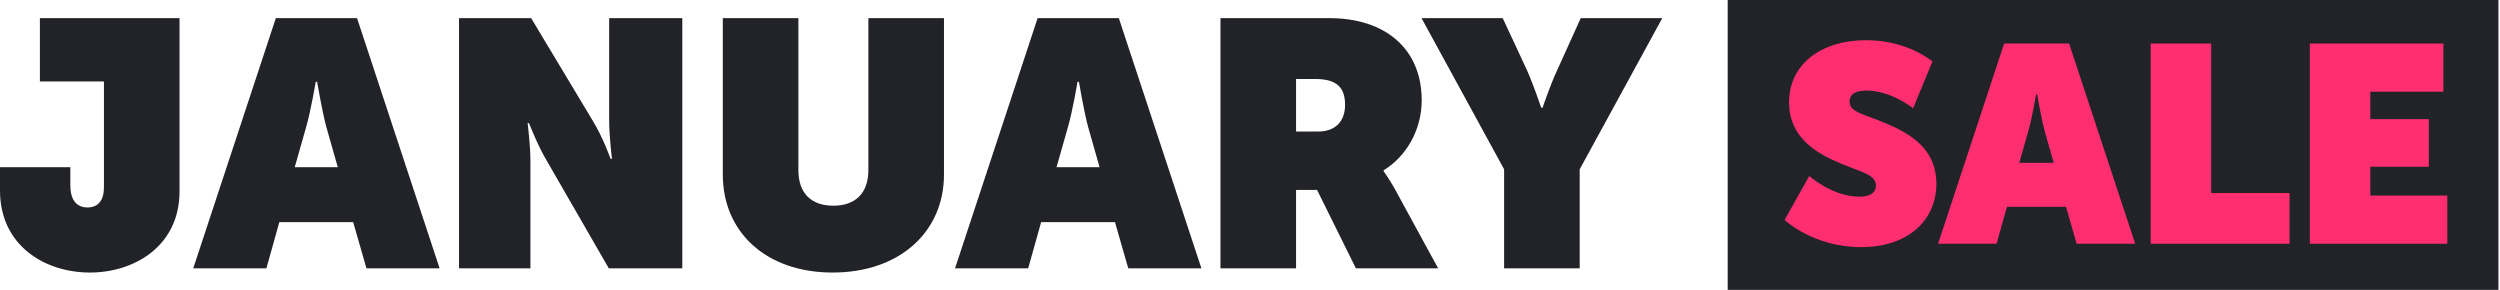 <svg width="1518" height="176" viewBox="0 0 1518 176" fill="none" xmlns="http://www.w3.org/2000/svg">
<path d="M913.291 162.938V102.801L863.141 11H912.441L927.103 42.45C931.354 52.013 935.816 65.4 935.816 65.4H936.666C936.666 65.4 941.129 52.013 945.591 42.45L959.829 11H1009.34L959.191 102.801V162.938H913.291Z" fill="#222328"/>
<path d="M741.07 162.938V11H807.158C840.521 11 863.259 29.063 863.259 60.938C863.259 78.363 854.334 94.725 840.096 103.438V103.863C840.521 104.713 843.496 108.538 846.683 114.276L873.246 162.938H823.308L799.721 115.338H786.971V162.938H741.07ZM786.971 79.85H800.571C810.771 79.85 816.721 73.688 816.721 63.7C816.721 54.138 812.683 47.975 798.871 47.975H786.971V79.85Z" fill="#222328"/>
<path d="M579.898 162.938L630.049 11H679.349L729.499 162.938H685.087L677.012 134.888H632.174L624.311 162.938H579.898ZM641.524 101.526H667.661L660.649 76.875C658.099 67.313 655.124 49.675 655.124 49.675H654.274C654.274 49.675 651.299 67.313 648.536 76.875L641.524 101.526Z" fill="#222328"/>
<path d="M438.883 105.988V11H484.783V103.226C484.783 117.676 492.858 124.901 506.033 124.901C518.996 124.901 527.283 117.676 527.283 103.226V11H573.184V105.988C573.184 140.838 546.196 165.488 505.608 165.488C465.02 165.488 438.883 140.838 438.883 105.988Z" fill="#222328"/>
<path d="M278.719 162.938V11H322.494L359.894 73.263C366.269 83.675 370.732 96.425 370.732 96.425H371.582C371.582 96.425 369.882 82.825 369.882 73.263V11H414.295V162.938H369.669L332.057 97.701C326.532 88.563 321.219 74.75 321.219 74.75H320.369C320.369 74.75 322.069 88.138 322.069 97.701V162.938H278.719Z" fill="#222328"/>
<path d="M117.336 162.938L167.486 11H216.787L266.937 162.938H222.524L214.449 134.888H169.611L161.749 162.938H117.336ZM178.961 101.526H205.099L198.086 76.875C195.536 67.313 192.561 49.675 192.561 49.675H191.711C191.711 49.675 188.736 67.313 185.974 76.875L178.961 101.526Z" fill="#222328"/>
<path d="M0 115.763V101.526H42.713V112.788C42.713 119.588 45.263 125.963 53.125 125.963C59.5 125.963 63.113 121.713 63.113 113.851V49.463H24.225V11H109.013V116.188C109.013 149.551 81.388 165.488 54.613 165.488C26.988 165.488 0 148.913 0 115.763Z" fill="#222328"/>
<rect x="1049.05" width="468" height="176" fill="#222328"/>
<path d="M1402.53 147.999V26.449H1483.62V55.689H1439.25V72.349H1474.78V101.249H1439.25V118.759H1486V147.999H1402.53Z" fill="#FF2E70"/>
<path d="M1305.91 147.999V26.449H1342.63V117.229H1390.23V147.999H1305.91Z" fill="#FF2E70"/>
<path d="M1176.8 147.999L1216.92 26.449H1256.36L1296.48 147.999H1260.95L1254.49 125.559H1218.62L1212.33 147.999H1176.8ZM1226.1 98.869H1247.01L1241.4 79.149C1239.36 71.499 1236.98 57.389 1236.98 57.389H1236.3C1236.3 57.389 1233.92 71.499 1231.71 79.149L1226.1 98.869Z" fill="#FF2E70"/>
<path d="M1083.62 133.55L1098.58 106.86C1098.58 106.86 1112.69 119.44 1129.01 119.44C1134.45 119.44 1139.04 117.74 1139.04 112.64C1139.04 106.18 1131.05 104.82 1118.81 99.72C1103.34 93.43 1086.34 83.91 1086.34 62.15C1086.34 38.86 1105.89 24.41 1133.09 24.41C1158.59 24.41 1173.38 37.33 1173.38 37.33L1161.65 65.72C1161.65 65.72 1148.39 55.01 1133.43 55.01C1127.82 55.01 1123.06 56.37 1123.06 61.64C1123.06 67.59 1130.2 68.95 1140.06 72.86C1156.55 79.32 1175.76 88.16 1175.76 111.62C1175.76 132.87 1159.61 150.04 1130.03 150.04C1100.96 150.04 1083.62 133.55 1083.62 133.55Z" fill="#FF2E70"/>
</svg>

